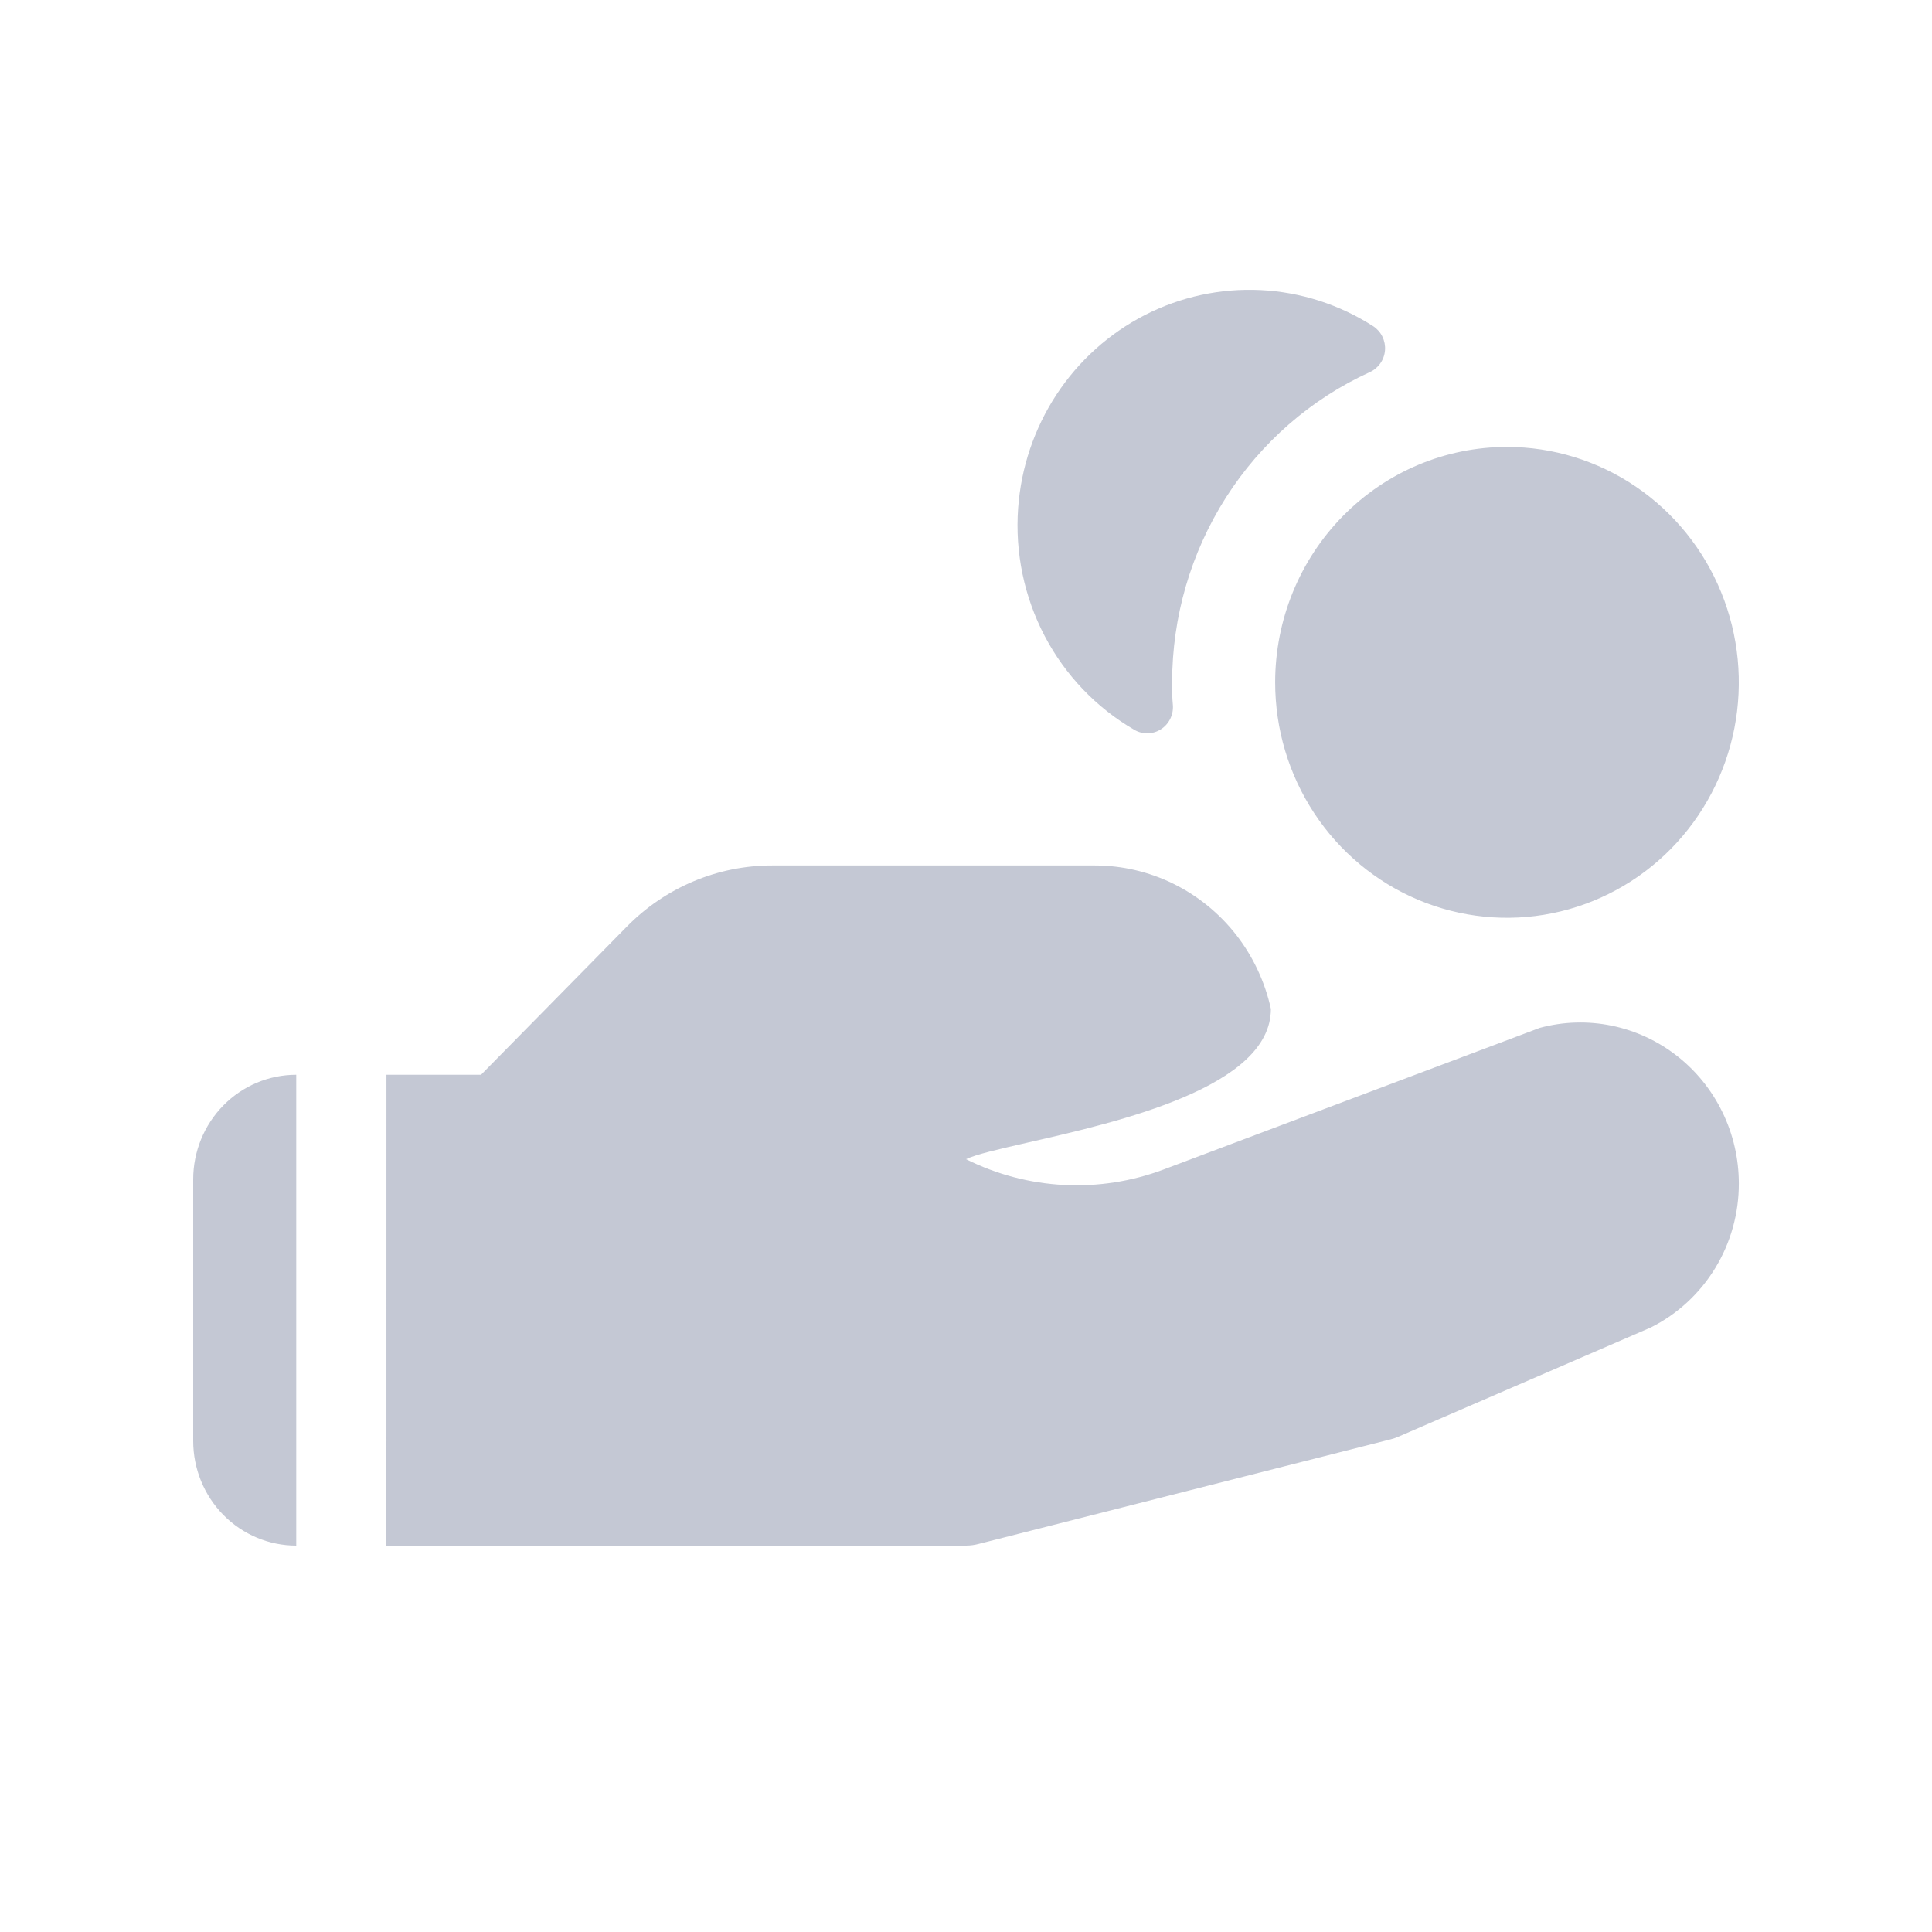 <svg width="48" height="48" viewBox="0 0 48 48" fill="none" xmlns="http://www.w3.org/2000/svg">
<g id="offer-hand">
<path id="Union" fill-rule="evenodd" clip-rule="evenodd" d="M26.247 9.805C25.695 10.647 25.367 11.619 25.295 12.628C25.216 13.728 25.445 14.829 25.955 15.802C26.466 16.776 27.237 17.583 28.18 18.131C28.281 18.191 28.395 18.221 28.512 18.219C28.629 18.217 28.743 18.183 28.841 18.12C28.94 18.057 29.02 17.968 29.073 17.862C29.125 17.756 29.149 17.638 29.14 17.52C29.121 17.333 29.121 17.143 29.121 16.953V16.953C29.122 15.324 29.586 13.731 30.457 12.363C31.328 10.996 32.57 9.913 34.033 9.245C34.138 9.198 34.228 9.122 34.294 9.027C34.361 8.932 34.401 8.82 34.41 8.703C34.419 8.587 34.397 8.47 34.346 8.366C34.296 8.261 34.218 8.172 34.122 8.108C33.281 7.567 32.316 7.256 31.321 7.207C30.326 7.158 29.336 7.371 28.447 7.826C27.557 8.282 26.799 8.963 26.247 9.805ZM42.616 31.503C43 30.872 43.203 30.143 43.201 29.4C43.2 28.788 43.062 28.184 42.795 27.635C42.529 27.086 42.142 26.606 41.664 26.233C41.186 25.86 40.63 25.603 40.039 25.482C39.448 25.361 38.838 25.38 38.255 25.537L28.912 29.055C27.311 29.657 25.531 29.565 24.001 28.8C24.242 28.681 24.814 28.551 25.54 28.385C27.803 27.87 31.575 27.011 31.575 25.066C31.428 24.396 31.134 23.768 30.715 23.229C30.295 22.691 29.761 22.256 29.153 21.957C28.544 21.658 27.877 21.502 27.201 21.502H19.191C18.518 21.501 17.852 21.634 17.23 21.896C16.609 22.157 16.045 22.541 15.57 23.025L11.951 26.702H9.601L9.6 38.4H24.001C24.105 38.4 24.209 38.386 24.311 38.359L34.551 35.76C34.616 35.744 34.68 35.722 34.741 35.695L40.954 33.007L41.025 32.975C41.68 32.645 42.231 32.135 42.616 31.503ZM32.651 20.203C32.018 19.241 31.681 18.11 31.681 16.953C31.681 15.402 32.287 13.914 33.368 12.817C34.448 11.72 35.913 11.104 37.441 11.104C38.58 11.104 39.693 11.447 40.641 12.09C41.588 12.732 42.326 13.646 42.762 14.715C43.198 15.783 43.312 16.959 43.09 18.094C42.868 19.229 42.319 20.271 41.514 21.089C40.708 21.907 39.682 22.464 38.564 22.69C37.447 22.916 36.289 22.8 35.236 22.357C34.184 21.914 33.284 21.165 32.651 20.203ZM7.36 38.4C6.681 38.4 6.03 38.126 5.55 37.639C5.07 37.151 4.8 36.49 4.8 35.8V29.301C4.8 28.612 5.07 27.951 5.55 27.463C6.03 26.976 6.681 26.702 7.36 26.702V38.4Z" fill="#C4C8D4"/>
</g>
</svg>

